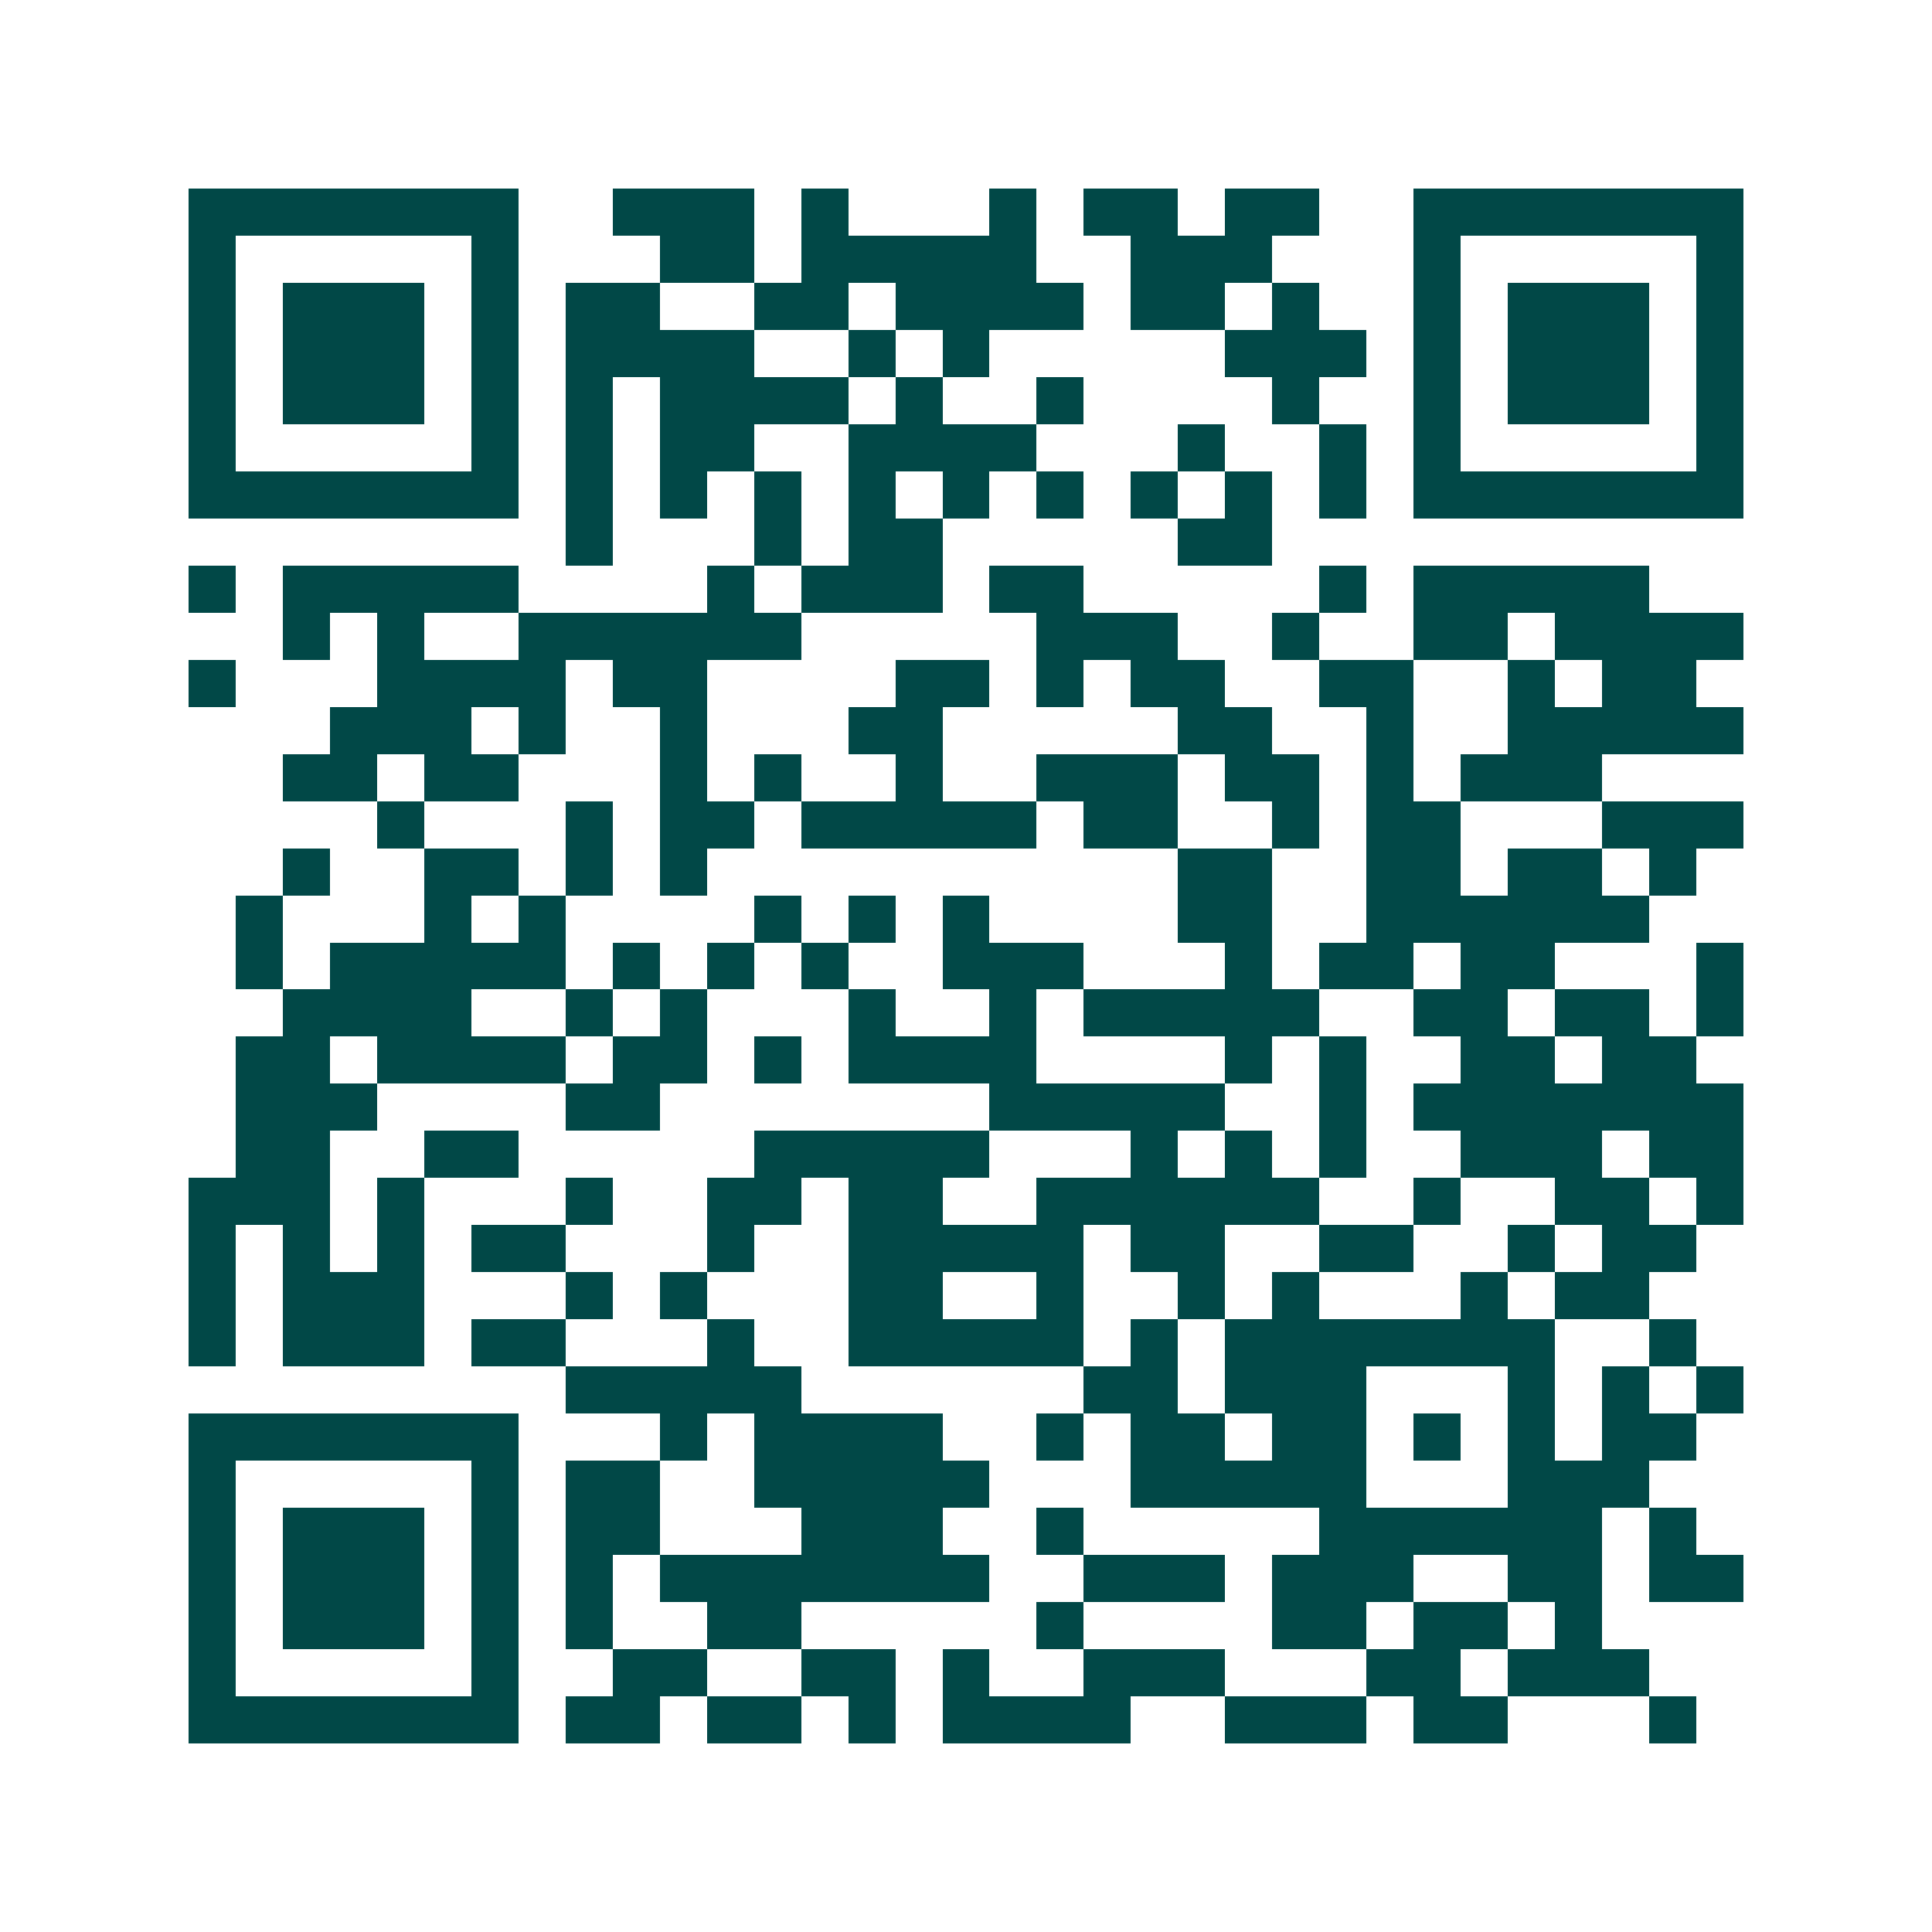 <svg xmlns="http://www.w3.org/2000/svg" width="200" height="200" viewBox="0 0 41 41" shape-rendering="crispEdges"><path fill="#ffffff" d="M0 0h41v41H0z"/><path stroke="#014847" d="M4 4.5h7m2 0h3m1 0h1m3 0h1m1 0h2m1 0h2m2 0h7M4 5.5h1m5 0h1m3 0h2m1 0h5m2 0h3m3 0h1m5 0h1M4 6.5h1m1 0h3m1 0h1m1 0h2m2 0h2m1 0h4m1 0h2m1 0h1m2 0h1m1 0h3m1 0h1M4 7.5h1m1 0h3m1 0h1m1 0h4m2 0h1m1 0h1m5 0h3m1 0h1m1 0h3m1 0h1M4 8.5h1m1 0h3m1 0h1m1 0h1m1 0h4m1 0h1m2 0h1m4 0h1m2 0h1m1 0h3m1 0h1M4 9.5h1m5 0h1m1 0h1m1 0h2m2 0h4m3 0h1m2 0h1m1 0h1m5 0h1M4 10.5h7m1 0h1m1 0h1m1 0h1m1 0h1m1 0h1m1 0h1m1 0h1m1 0h1m1 0h1m1 0h7M12 11.5h1m3 0h1m1 0h2m5 0h2M4 12.5h1m1 0h5m4 0h1m1 0h3m1 0h2m5 0h1m1 0h5M6 13.5h1m1 0h1m2 0h6m5 0h3m2 0h1m2 0h2m1 0h4M4 14.5h1m3 0h4m1 0h2m4 0h2m1 0h1m1 0h2m2 0h2m2 0h1m1 0h2M7 15.5h3m1 0h1m2 0h1m3 0h2m5 0h2m2 0h1m2 0h5M6 16.5h2m1 0h2m3 0h1m1 0h1m2 0h1m2 0h3m1 0h2m1 0h1m1 0h3M8 17.5h1m3 0h1m1 0h2m1 0h5m1 0h2m2 0h1m1 0h2m3 0h3M6 18.5h1m2 0h2m1 0h1m1 0h1m10 0h2m2 0h2m1 0h2m1 0h1M5 19.5h1m3 0h1m1 0h1m4 0h1m1 0h1m1 0h1m4 0h2m2 0h6M5 20.5h1m1 0h5m1 0h1m1 0h1m1 0h1m2 0h3m3 0h1m1 0h2m1 0h2m3 0h1M6 21.5h4m2 0h1m1 0h1m3 0h1m2 0h1m1 0h5m2 0h2m1 0h2m1 0h1M5 22.5h2m1 0h4m1 0h2m1 0h1m1 0h4m4 0h1m1 0h1m2 0h2m1 0h2M5 23.5h3m4 0h2m7 0h5m2 0h1m1 0h7M5 24.5h2m2 0h2m5 0h5m3 0h1m1 0h1m1 0h1m2 0h3m1 0h2M4 25.5h3m1 0h1m3 0h1m2 0h2m1 0h2m2 0h6m2 0h1m2 0h2m1 0h1M4 26.5h1m1 0h1m1 0h1m1 0h2m3 0h1m2 0h5m1 0h2m2 0h2m2 0h1m1 0h2M4 27.5h1m1 0h3m3 0h1m1 0h1m3 0h2m2 0h1m2 0h1m1 0h1m3 0h1m1 0h2M4 28.5h1m1 0h3m1 0h2m3 0h1m2 0h5m1 0h1m1 0h7m2 0h1M12 29.5h5m6 0h2m1 0h3m3 0h1m1 0h1m1 0h1M4 30.5h7m3 0h1m1 0h4m2 0h1m1 0h2m1 0h2m1 0h1m1 0h1m1 0h2M4 31.5h1m5 0h1m1 0h2m2 0h5m3 0h5m3 0h3M4 32.5h1m1 0h3m1 0h1m1 0h2m3 0h3m2 0h1m5 0h6m1 0h1M4 33.5h1m1 0h3m1 0h1m1 0h1m1 0h7m2 0h3m1 0h3m2 0h2m1 0h2M4 34.5h1m1 0h3m1 0h1m1 0h1m2 0h2m5 0h1m4 0h2m1 0h2m1 0h1M4 35.5h1m5 0h1m2 0h2m2 0h2m1 0h1m2 0h3m3 0h2m1 0h3M4 36.5h7m1 0h2m1 0h2m1 0h1m1 0h4m2 0h3m1 0h2m3 0h1"/></svg>
